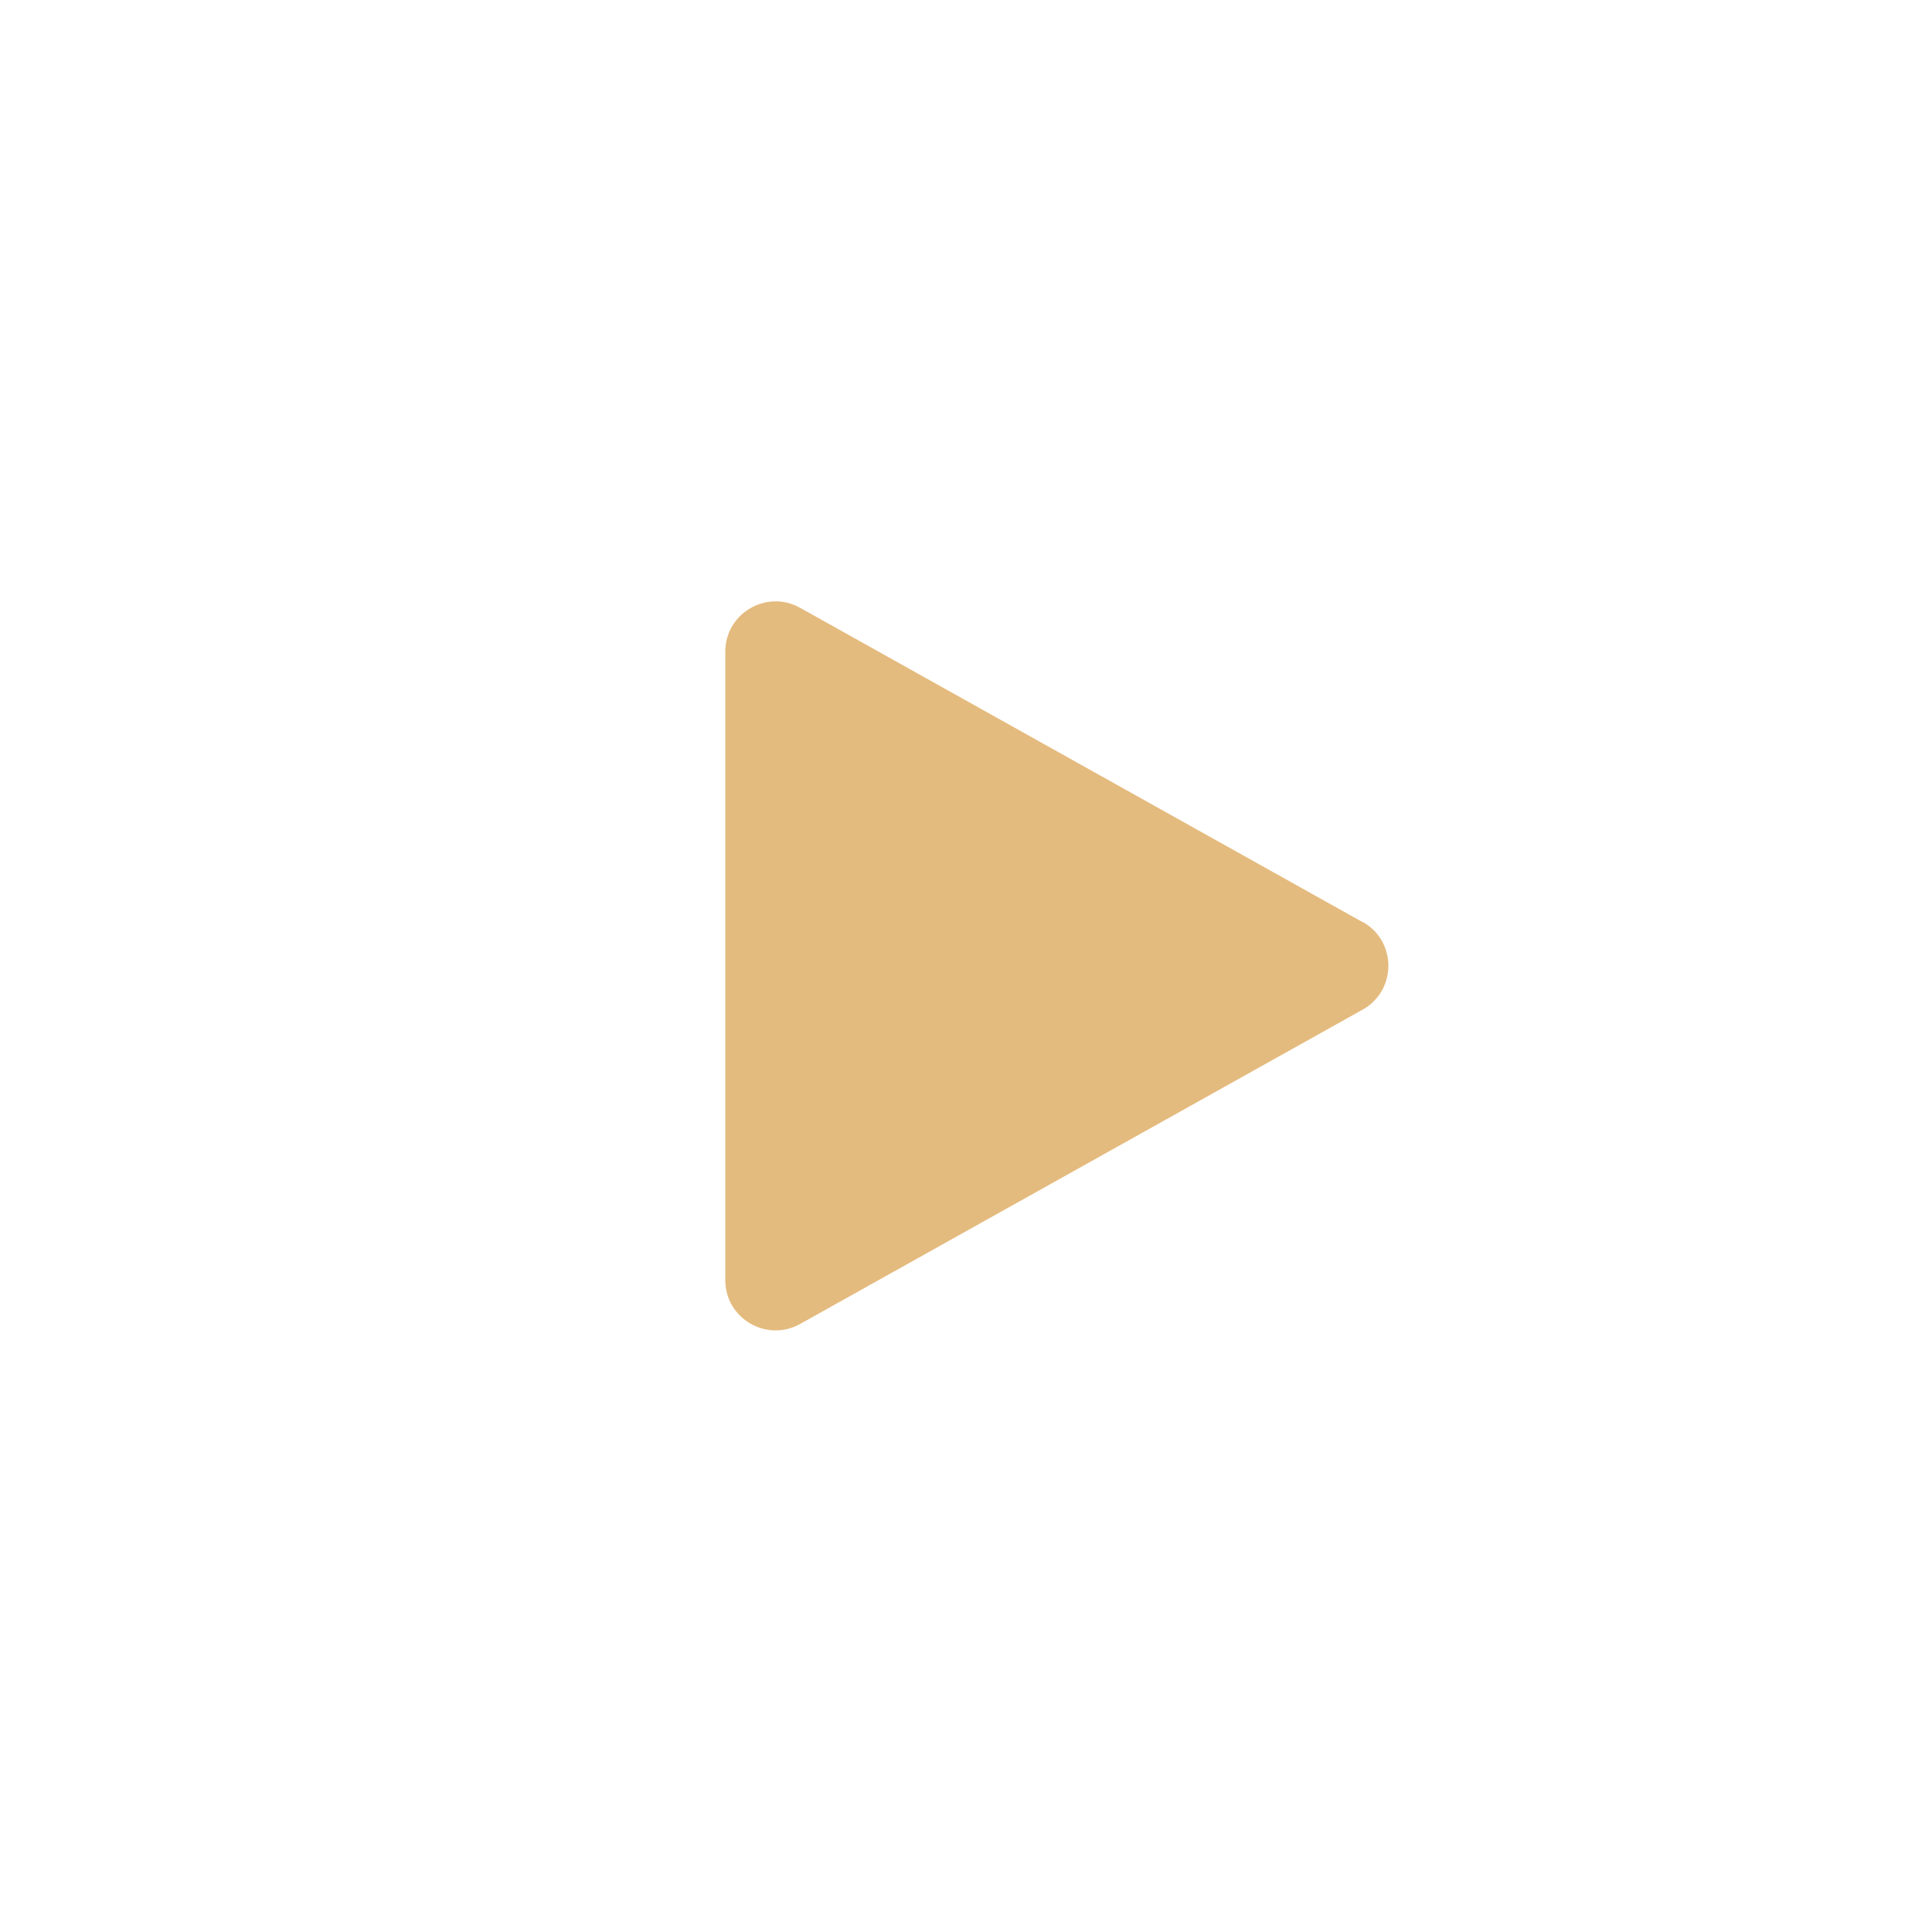 <svg xmlns="http://www.w3.org/2000/svg" viewBox="0 0 85 85"><path d="M59.95 40.57 35.2 26.74c-1.47-.82-3.29.24-3.29 1.93v27.65c0 1.69 1.82 2.75 3.29 1.93l24.75-13.83c1.51-.84 1.51-3.02 0-3.86z" style="fill:#e4bb7e;stroke-width:0"/></svg>